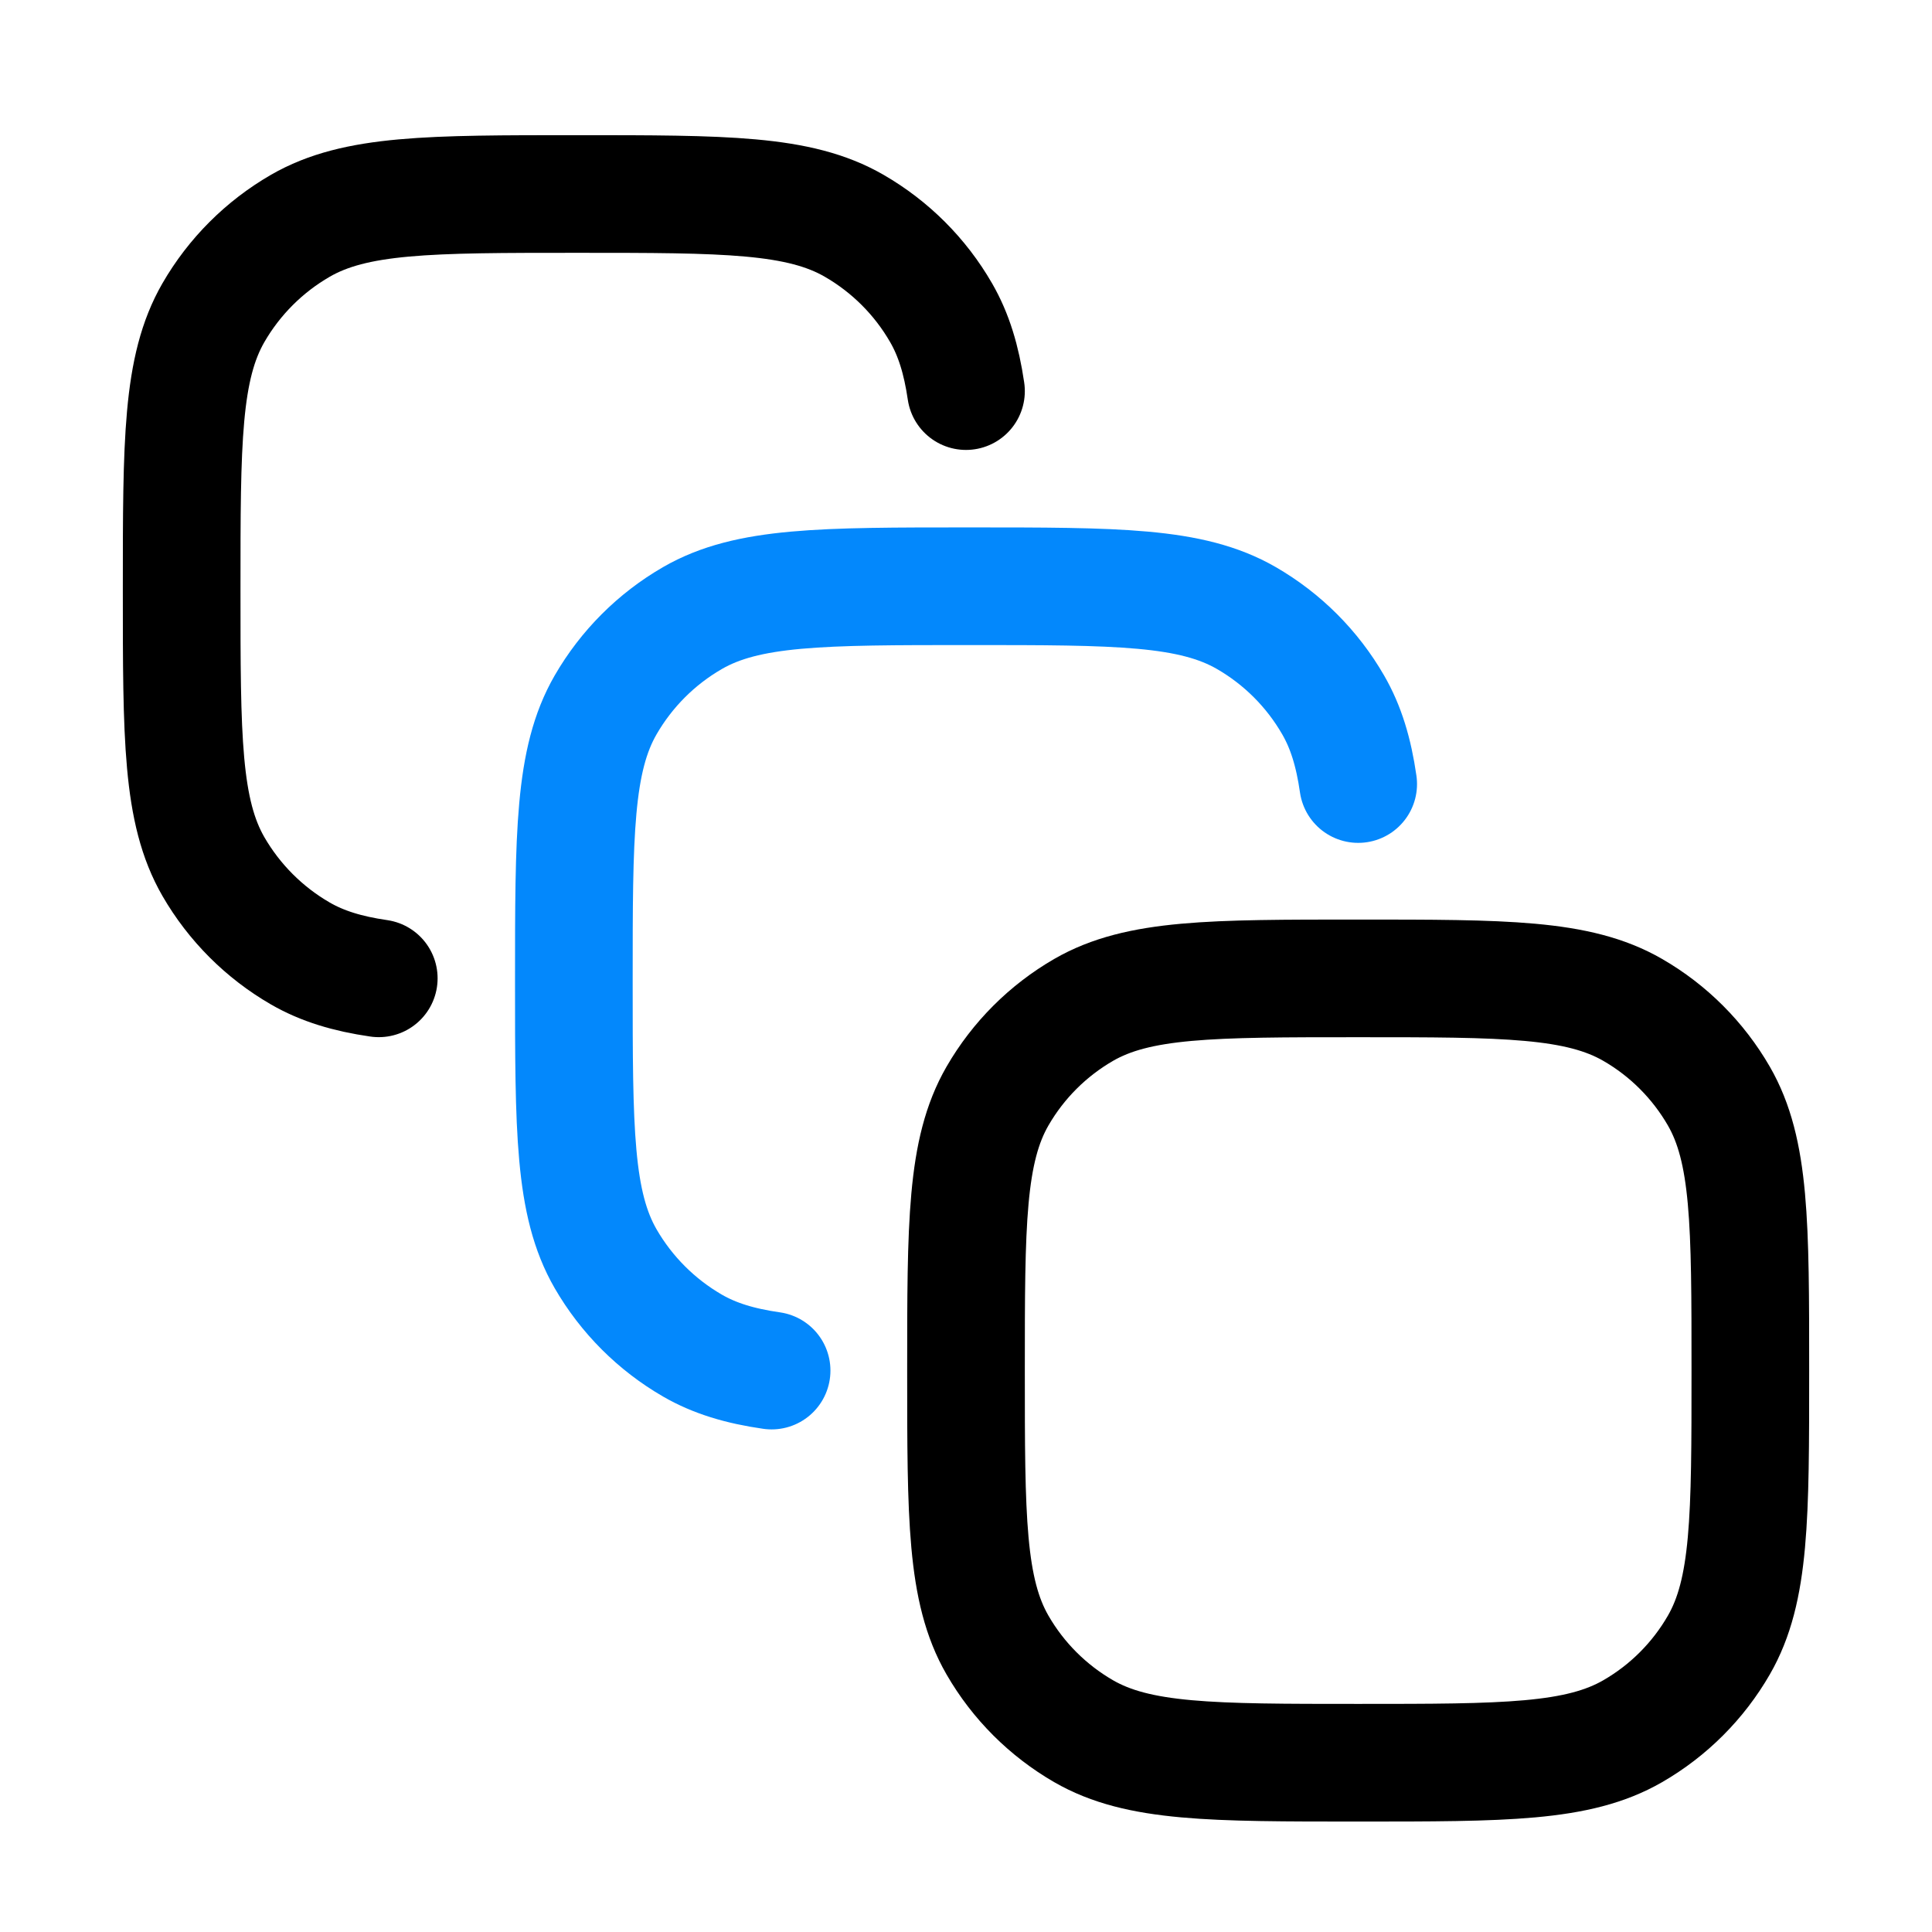 <svg width="39" height="39" viewBox="0 0 39 39" fill="none" xmlns="http://www.w3.org/2000/svg">
<path d="M7.646 19.749C7.01 19.657 6.506 19.503 6.062 19.247C5.334 18.826 4.729 18.221 4.308 17.493C3.667 16.381 3.667 14.888 3.667 11.902C3.667 8.917 3.667 7.424 4.308 6.312C4.729 5.583 5.334 4.979 6.062 4.558C7.174 3.916 8.667 3.916 11.653 3.916C14.639 3.916 16.131 3.916 17.243 4.558C17.972 4.979 18.577 5.583 18.997 6.312C19.253 6.755 19.407 7.26 19.5 7.895" stroke="black" stroke-width="2.375" stroke-linecap="round"/>
<path d="M15.576 27.667C14.934 27.575 14.426 27.421 13.979 27.163C13.251 26.742 12.646 26.137 12.225 25.409C11.584 24.297 11.584 22.805 11.584 19.819C11.584 16.834 11.584 15.341 12.225 14.23C12.646 13.501 13.251 12.896 13.979 12.476C15.091 11.834 16.584 11.834 19.569 11.834C22.554 11.834 24.047 11.834 25.159 12.476C25.887 12.896 26.492 13.501 26.912 14.23C27.17 14.676 27.325 15.185 27.417 15.827" stroke="#0388FC" stroke-width="2.375" stroke-linecap="round"/>
<path d="M19.5 27.667C19.5 24.707 19.5 23.227 20.136 22.125C20.553 21.403 21.153 20.803 21.875 20.386C22.977 19.75 24.457 19.75 27.417 19.75C30.376 19.75 31.856 19.75 32.958 20.386C33.681 20.803 34.28 21.403 34.697 22.125C35.333 23.227 35.333 24.707 35.333 27.667C35.333 30.626 35.333 32.106 34.697 33.208C34.28 33.931 33.681 34.53 32.958 34.947C31.856 35.583 30.376 35.583 27.417 35.583C24.457 35.583 22.977 35.583 21.875 34.947C21.153 34.53 20.553 33.931 20.136 33.208C19.5 32.106 19.5 30.626 19.5 27.667Z" stroke="black" stroke-width="2.375"/>
</svg>
